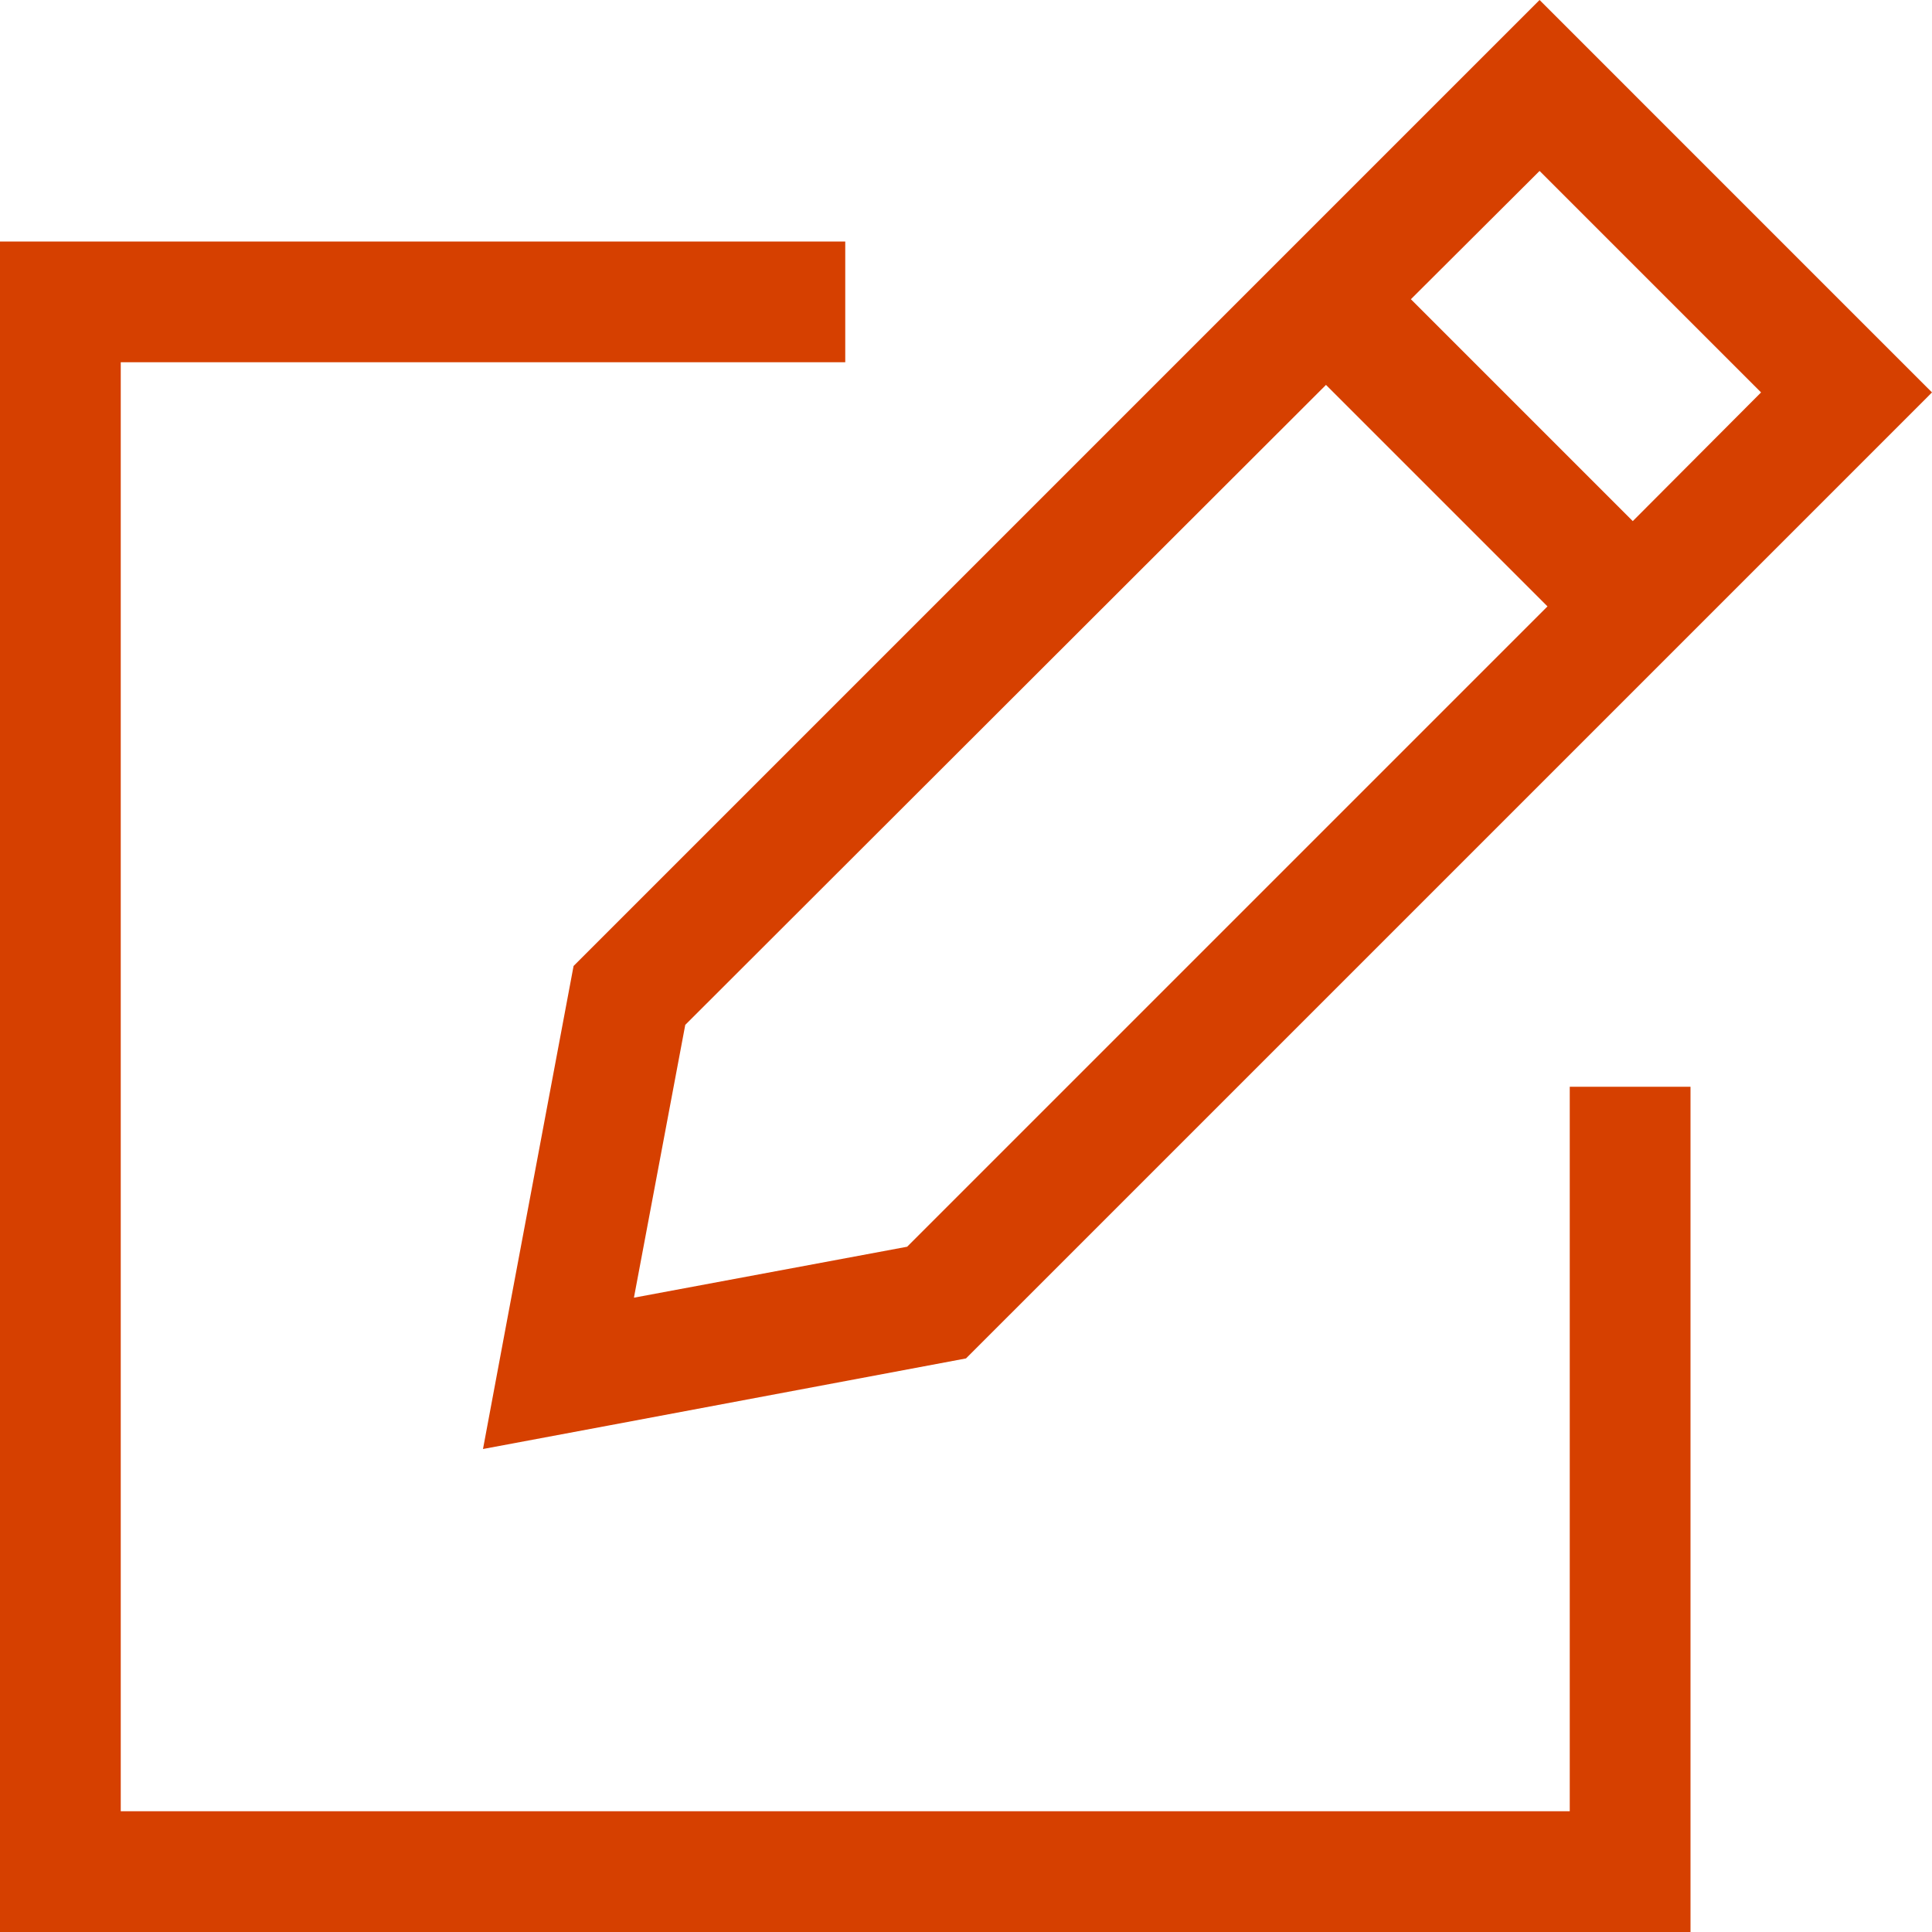 <?xml version="1.0" encoding="UTF-8"?> <svg xmlns="http://www.w3.org/2000/svg" width="100" height="100" viewBox="0 0 100 100" fill="none"><g clip-path="url(#clip0_1463_845)"><path d="M25 75L26.23 68.418L29.688 50L75.273 4.414L79.688 0L84.102 4.414L95.566 15.879L100 20.312L95.586 24.727L50 70.312L31.582 73.769L25 75ZM46.953 64.531L80.098 31.387L68.633 19.922L35.469 53.047L32.812 67.168L46.953 64.531ZM84.512 26.973L91.152 20.312L79.688 8.848L73.027 15.488L84.492 26.953L84.512 26.973ZM0 12.5H3.125H40.625H43.75V18.75H40.625H6.25V93.75H81.25V59.375V56.25H87.5V59.375V96.875V100H84.375H3.125H0V96.875V15.625V12.5Z" fill="#D64000"></path></g><defs><clipPath id="clip0_1463_845"><rect width="100" height="100" fill="white"></rect></clipPath></defs></svg> 